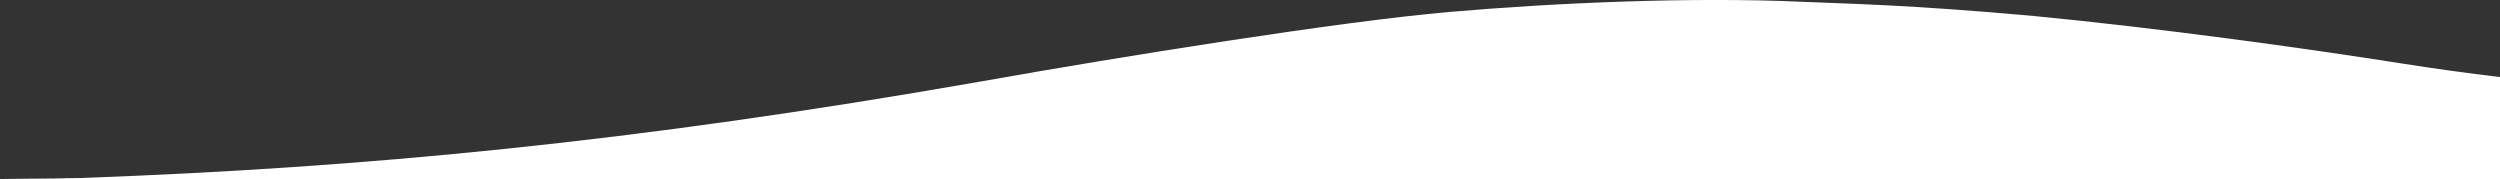 <?xml version="1.0" encoding="utf-8"?>
<!-- Generator: Adobe Illustrator 23.0.2, SVG Export Plug-In . SVG Version: 6.00 Build 0)  -->
<svg version="1.1" id="Calque_1" xmlns="http://www.w3.org/2000/svg" xmlns:xlink="http://www.w3.org/1999/xlink" x="0px" y="0px"
	 viewBox="0 0 1735 124.4" style="enable-background:new 0 0 1735 124.4;" xml:space="preserve">
<rect x="0" y="0" width="1735" height="124.4" fill="#333333" stroke="none"/>
<style type="text/css">
	.st0{fill:#FFFFFF;}
</style>
<title>Calque_3</title>
<desc>Created with Sketch.</desc>
<g>
	<path class="st0" d="M245.1,123.8L0,123.7C0,123.7,96.9,125.2,245.1,123.8z"/>
</g>
<path class="st0" d="M1735,124.7V53.5c-23.2-2.8-45.7-5.9-67.2-9.3c-68.6-10.8-168.4-24.6-256.4-33.1c-88.6-8-128.8-8.4-161.7-9.9
	c-74.1-3.3-167.5,0.5-243.8,7.1c-76,6.6-228.7,31.1-324.3,48.1c-244.8,42.9-430.6,59.9-621.9,67c-13.1,0.5-26.4,1-40.3,1.4H1735z"/>
</svg>
